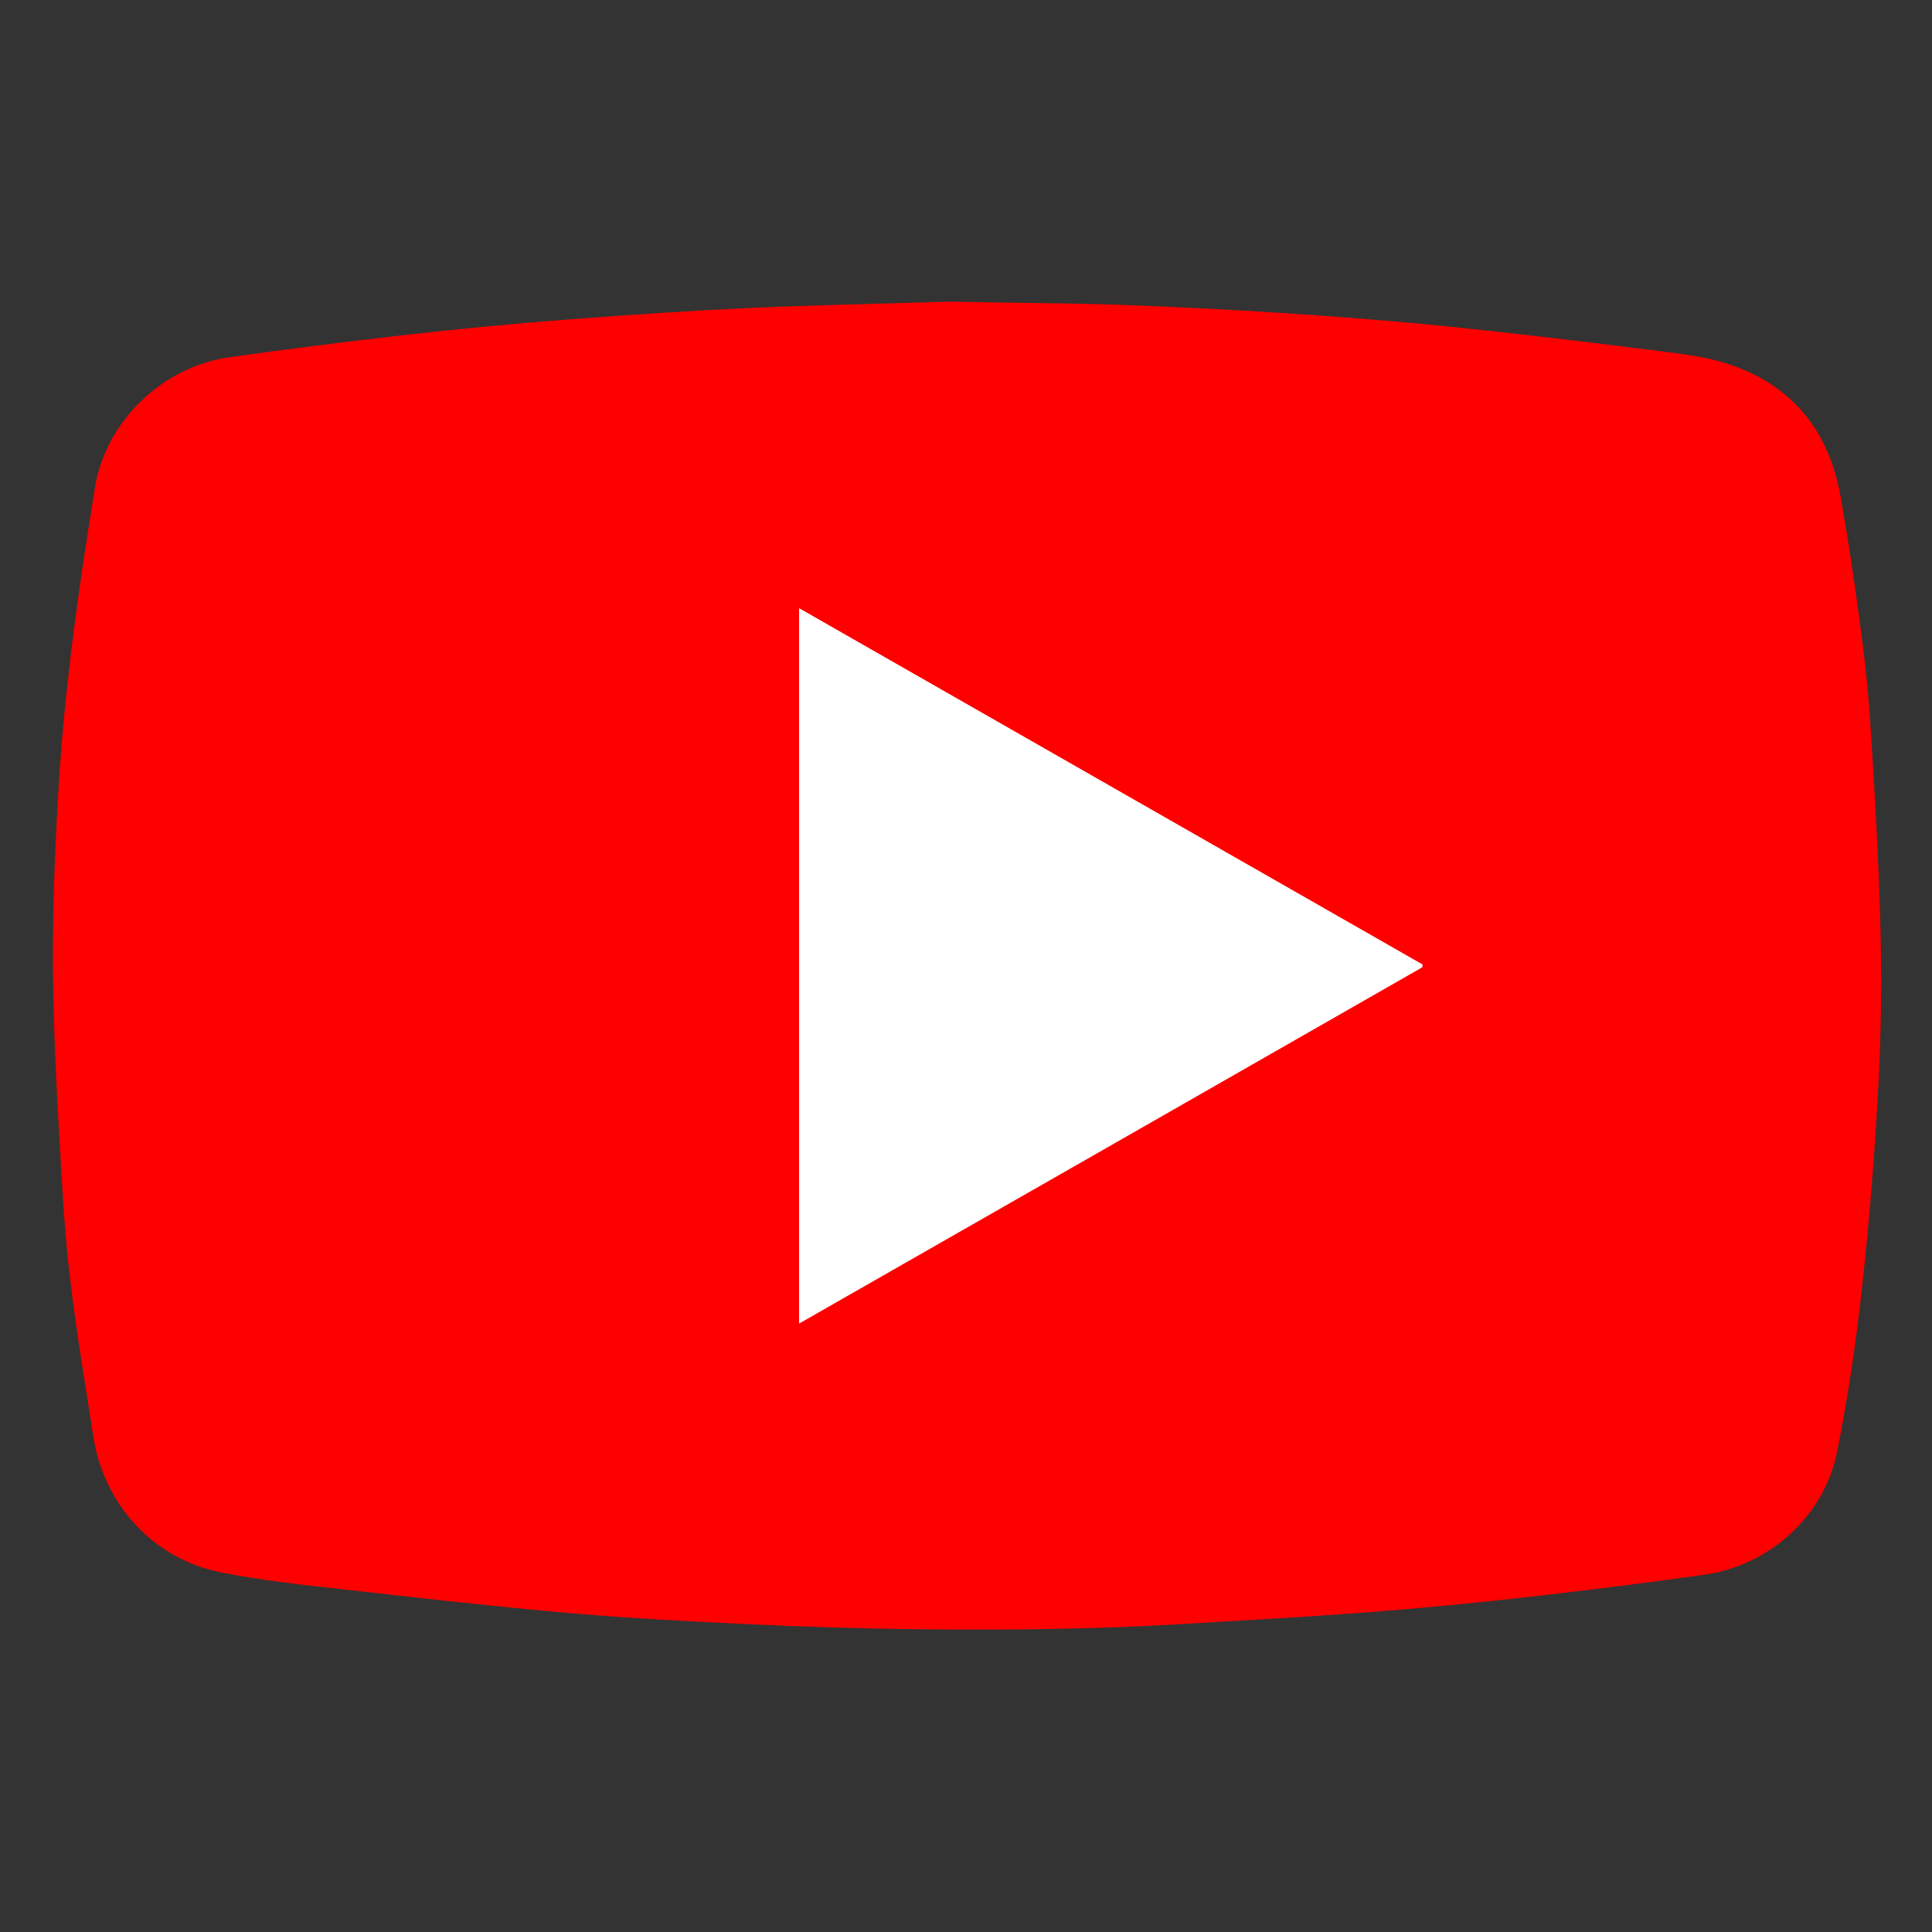 <?xml version="1.0" encoding="utf-8"?>
<!-- Generator: Adobe Illustrator 24.2.3, SVG Export Plug-In . SVG Version: 6.00 Build 0)  -->
<svg version="1.1" id="Capa_1" xmlns="http://www.w3.org/2000/svg" xmlns:xlink="http://www.w3.org/1999/xlink" x="0px" y="0px"
	 viewBox="0 0 800 800" style="enable-background:new 0 0 800 800;" xml:space="preserve">
<rect x="0" y="0" width="800" height="800" fill="#333333" stroke="none"/>
<style type="text/css">
	.st0{fill:#FE0000;}
	.st1{fill:#FFFFFF;}
</style>
<path class="st0" d="M393.2,124.9c-21.7,0.7-51,1.3-80.4,2.5c-25.5,1.2-50.9,2.8-76.4,4.8c-23.8,1.8-47.6,4.1-71.4,6.8
	c-23.3,2.7-46.5,5.6-69.8,8.9c-27.8,3.8-51.5,26.5-55.9,54.1c-4.2,25.9-8.1,51.9-11,77.9c-2.7,23.4-4.3,46.9-5.3,70.3
	c-1,22.2-1.4,44.6-0.8,66.9c0.7,27.1,2.3,54.1,4,81.1c0.9,14.5,2.4,29.2,4.4,43.6c2.3,17.6,5.3,35.2,8,52.8
	c4.3,28.5,25.1,51.2,53.4,56.6c16.5,3.2,33.3,5.1,49.9,6.9c27.4,3.1,54.7,6.2,82.2,8.8c22.2,2.1,44.5,3.6,66.7,4.7
	c24.6,1.3,49.2,2.3,73.8,2.8c40.9,0.7,81.8,0.6,122.6-1.8c25.6-1.5,51.2-2.9,76.8-4.8c23.8-1.8,47.6-4.1,71.4-6.8
	c23.4-2.7,46.8-5.6,70.1-8.9c26.9-3.7,49.9-24.2,55.2-50.9c4.5-22.7,7.9-45.6,10.4-68.6c3-27.5,5.2-55.2,6.7-83
	c1.2-22.5,1.4-45.1,0.8-67.5c-0.7-26.9-2.3-53.6-4-80.5c-0.9-14.4-2.4-28.9-4.4-43.2c-2.3-17.8-5-35.5-8.1-53
	c-5-27.9-20.9-46.9-48.2-55.2c-10-3.1-20.8-4-31.4-5.4c-27.6-3.5-55.2-6.8-82.8-9.6c-22.3-2.3-44.7-4-67.1-5.5
	c-23.1-1.5-46.2-2.7-69.3-3.5C442.8,125.5,421.7,125.5,393.2,124.9z"/>
<path class="st1" d="M588.9,400.5c-85.8,49.1-171.7,98.2-258,147.5c0-98.9,0-197,0-296.1c86.3,49.3,172.2,98.4,258.1,147.5
	C588.9,399.8,588.9,400.2,588.9,400.5z M485.8,400c-34.7-19.9-68.9-39.6-103.3-59.4c0,39.8,0,79,0,118.7
	C416.9,439.6,451,419.9,485.8,400z"/>
<path class="st1" d="M588.9,400.5c-85.8,49.1-171.7,98.2-258,147.5c0-98.9,0-197,0-296.1c86.3,49.3,172.2,98.4,258.1,147.5
	C588.9,399.8,588.9,400.2,588.9,400.5z"/>
</svg>
